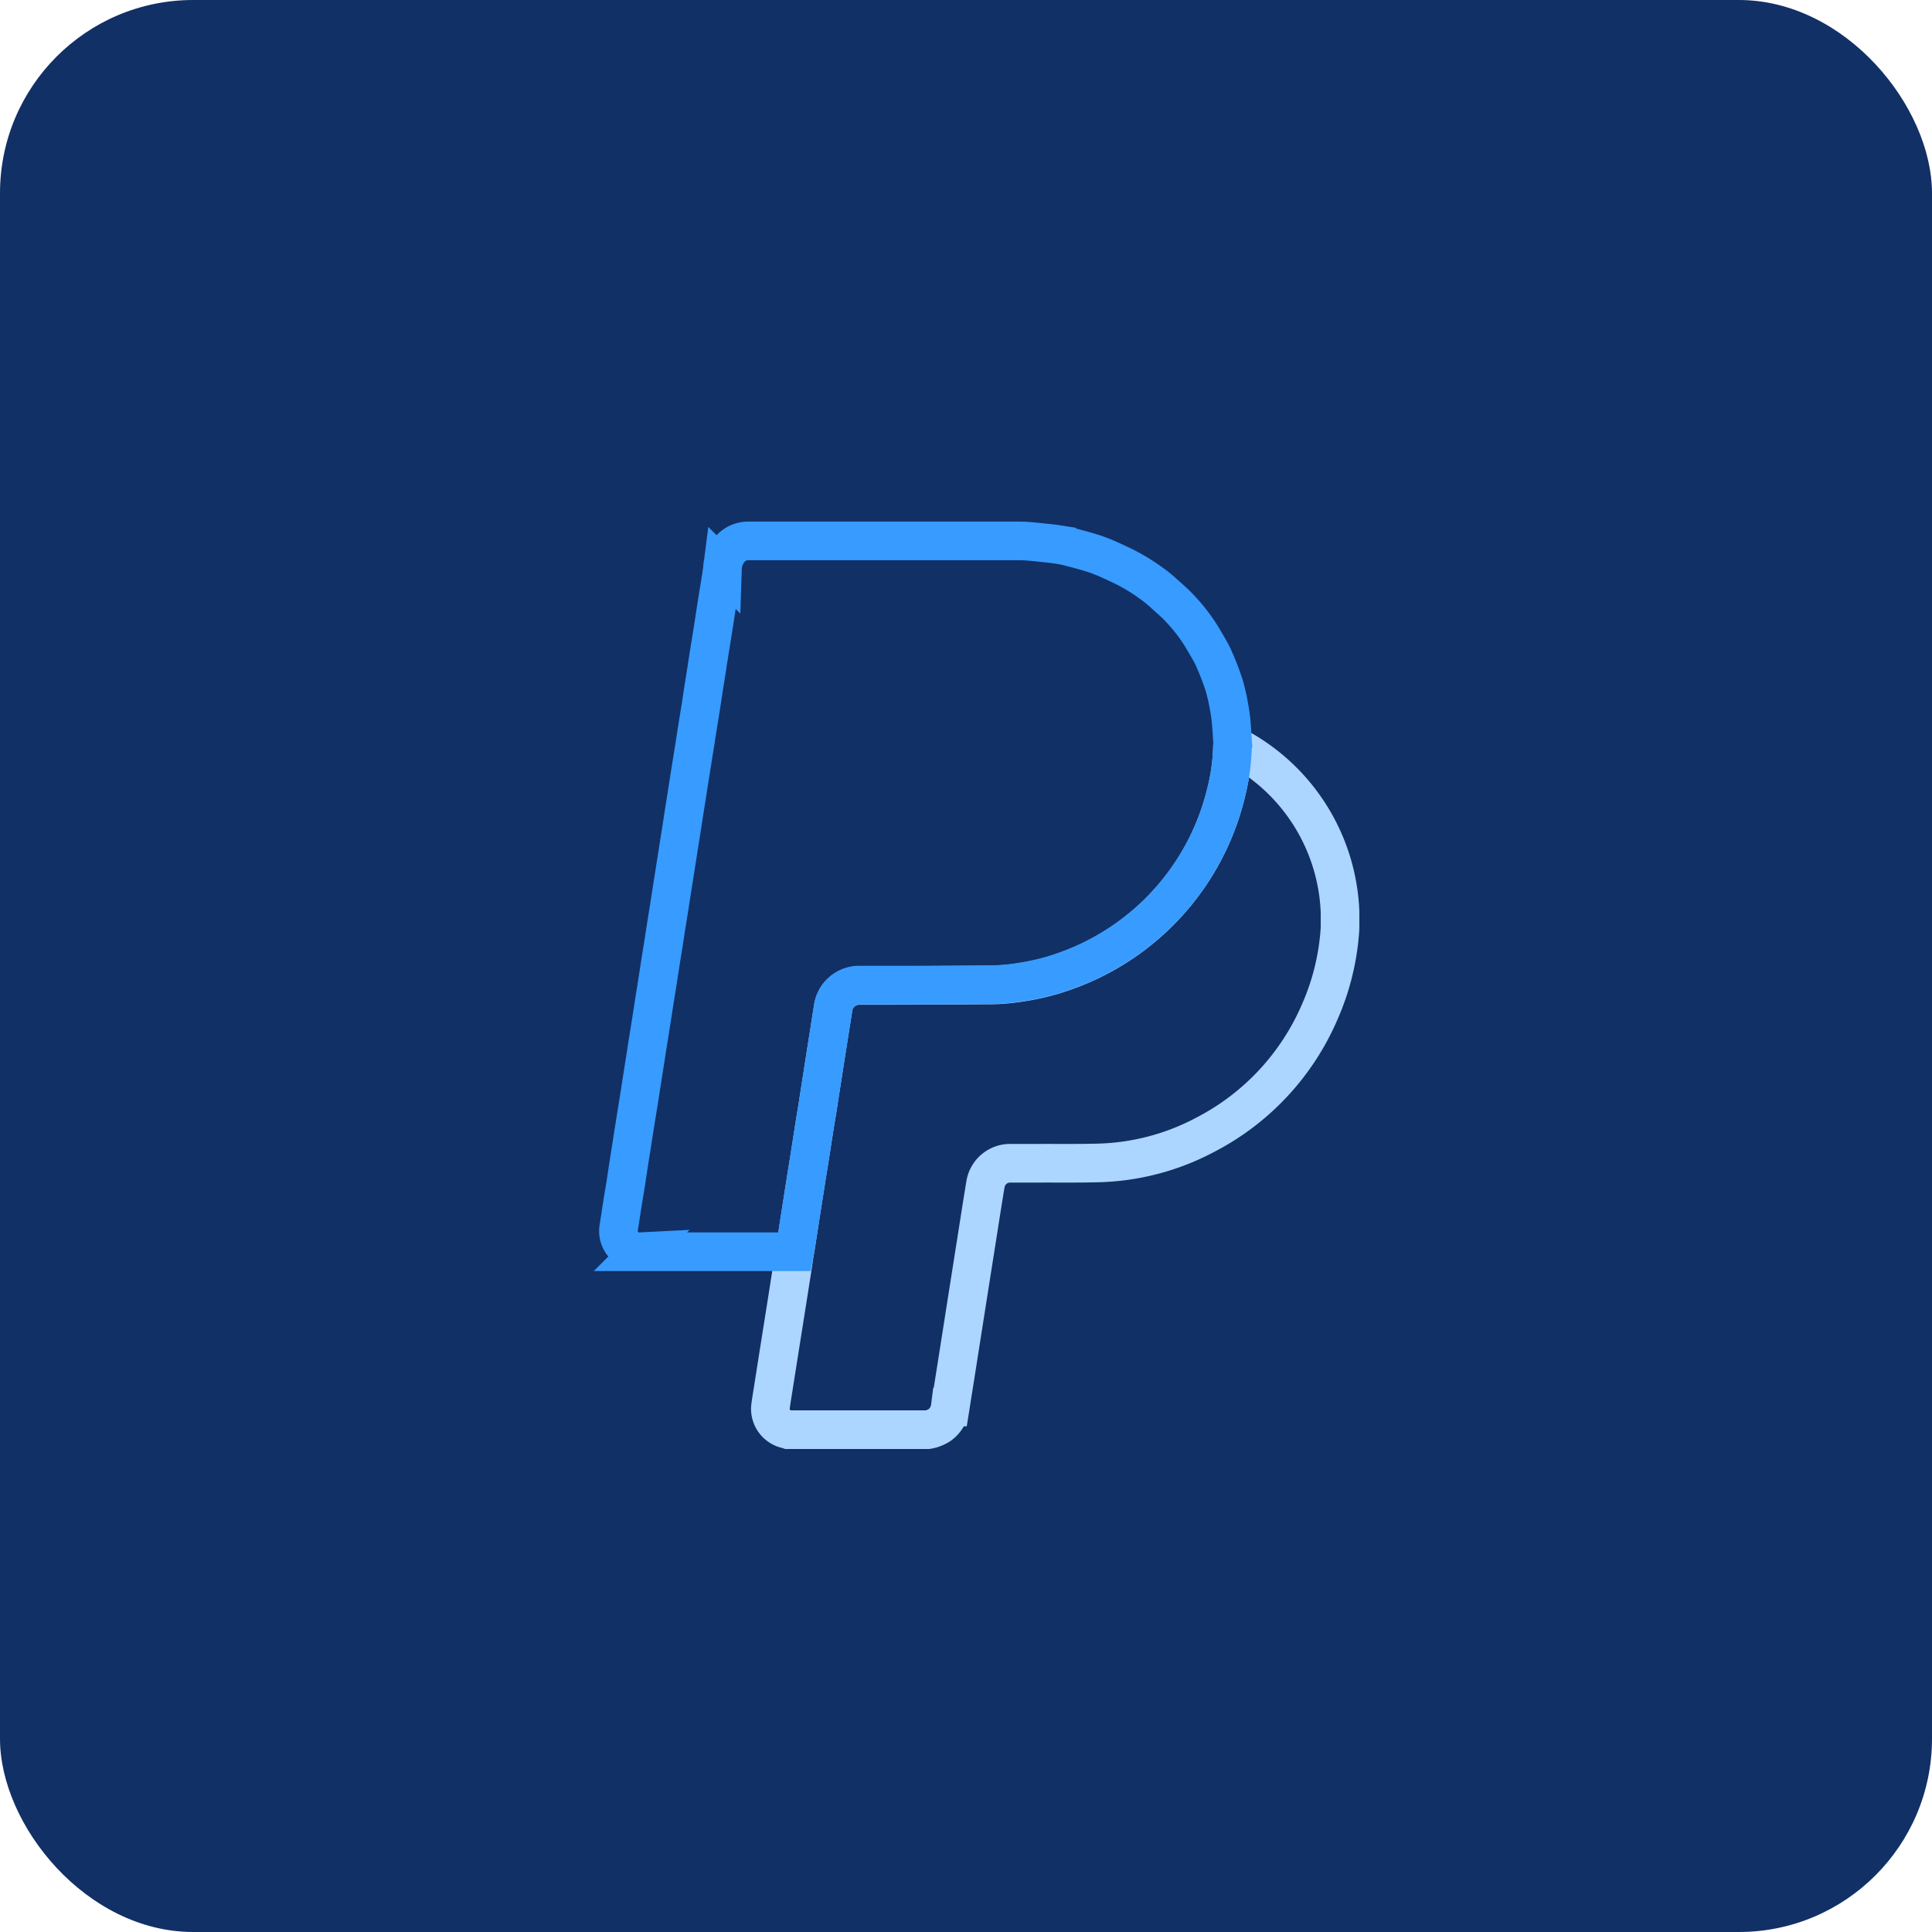 <svg xmlns="http://www.w3.org/2000/svg" width="50" height="50" viewBox="0 0 50 50">
  <g id="paypal" transform="translate(-1005 -957)">
    <rect id="Rectangle_3832" data-name="Rectangle 3832" width="50" height="50" rx="5" transform="translate(1005 957)" fill="#113066"/>
    <g id="Group_3285" data-name="Group 3285" transform="translate(-1628.195 -930.426)">
      <path id="Path_4596" data-name="Path 4596" d="M3003.081,2388.969h-3.6a.35.35,0,0,0-.037-.011.538.538,0,0,1-.43-.584c.02-.148.045-.3.068-.443q.12-.766.242-1.533t.241-1.528c.026-.168.05-.336.075-.5.007-.037.014-.073.02-.11.058-.369.114-.738.172-1.106.051-.324.1-.648.154-.973s.1-.634.149-.951c.047-.3.1-.593.142-.89q.092-.586.183-1.172c.059-.374.12-.748.177-1.122a.68.68,0,0,1,.664-.574q1.74,0,3.48-.013a5.337,5.337,0,0,0,.723-.069,6.038,6.038,0,0,0,1.216-.315,6.516,6.516,0,0,0,4.085-4.586,5.383,5.383,0,0,0,.165-1.189.277.277,0,0,1,.008-.049c.038.019.078.036.115.057a5.061,5.061,0,0,1,2.661,4.266q0,.18,0,.361c0,.084-.007.168-.015.252a6.3,6.3,0,0,1-.5,1.946,6.449,6.449,0,0,1-2.989,3.212,6.227,6.227,0,0,1-2.763.721c-.5.013-1.01.006-1.515.008-.258,0-.517,0-.775,0a.646.646,0,0,0-.618.537c-.082.49-.157.982-.235,1.473q-.177,1.122-.353,2.243-.161,1.028-.324,2.055a.683.683,0,0,1-.279.469A.8.8,0,0,1,3003.081,2388.969Z" transform="translate(-345.879 -464.543)" fill="none" stroke="#acd6ff" stroke-width="1"/>
      <path id="Path_4597" data-name="Path 4597" d="M2665.1,1906.7a.282.282,0,0,0-.009.049,5.349,5.349,0,0,1-.164,1.188,6.516,6.516,0,0,1-4.085,4.587,6.016,6.016,0,0,1-1.216.315,5.3,5.3,0,0,1-.723.069q-1.74.016-3.479.013a.68.68,0,0,0-.665.575c-.057.374-.118.748-.177,1.122-.061.391-.121.781-.183,1.172-.047.3-.095.593-.142.89q-.075.476-.149.951c-.051.324-.1.648-.154.973-.058.369-.115.737-.172,1.106-.006.037-.013.073-.02.11l-.045,0q-1.973,0-3.947,0a.545.545,0,0,1-.413-.159.528.528,0,0,1-.147-.479c.033-.2.061-.4.093-.6.027-.175.058-.35.086-.525.025-.157.047-.314.071-.471.027-.173.055-.346.082-.52s.057-.365.086-.548.057-.35.085-.525.056-.358.084-.537.055-.351.083-.526c.025-.159.049-.317.074-.476.028-.175.056-.35.084-.525s.056-.362.084-.542.057-.35.084-.525.056-.362.084-.543.057-.35.084-.525c.025-.157.048-.314.073-.471.02-.128.042-.255.062-.383.024-.157.048-.314.073-.471.027-.175.056-.35.083-.525s.057-.362.085-.543.056-.35.083-.526c.025-.159.049-.318.074-.476s.055-.346.082-.52.057-.365.086-.547.063-.394.095-.591c.025-.159.049-.318.074-.477.028-.175.057-.35.085-.525.025-.157.048-.314.072-.471.027-.175.056-.35.083-.525s.056-.362.085-.542.056-.35.084-.525.056-.362.084-.543.057-.35.084-.525c.025-.157.052-.314.072-.471a.8.8,0,0,1,.247-.552.623.623,0,0,1,.4-.16q3.469,0,6.939,0c.106,0,.211,0,.317.009.125.008.248.023.372.036s.25.024.373.043a3.188,3.188,0,0,1,.349.068c.232.062.467.121.692.2s.452.19.675.294a5.149,5.149,0,0,1,.76.464,3.068,3.068,0,0,1,.3.246c.145.13.294.257.425.4a4.378,4.378,0,0,1,.589.778c.092.162.194.319.27.488a6.842,6.842,0,0,1,.271.7,4.727,4.727,0,0,1,.13.566,3.758,3.758,0,0,1,.056.4C2665.077,1906.315,2665.084,1906.51,2665.1,1906.7Z" fill="none" stroke="#379bff" stroke-width="1"/>
    </g>
  </g>
</svg>
